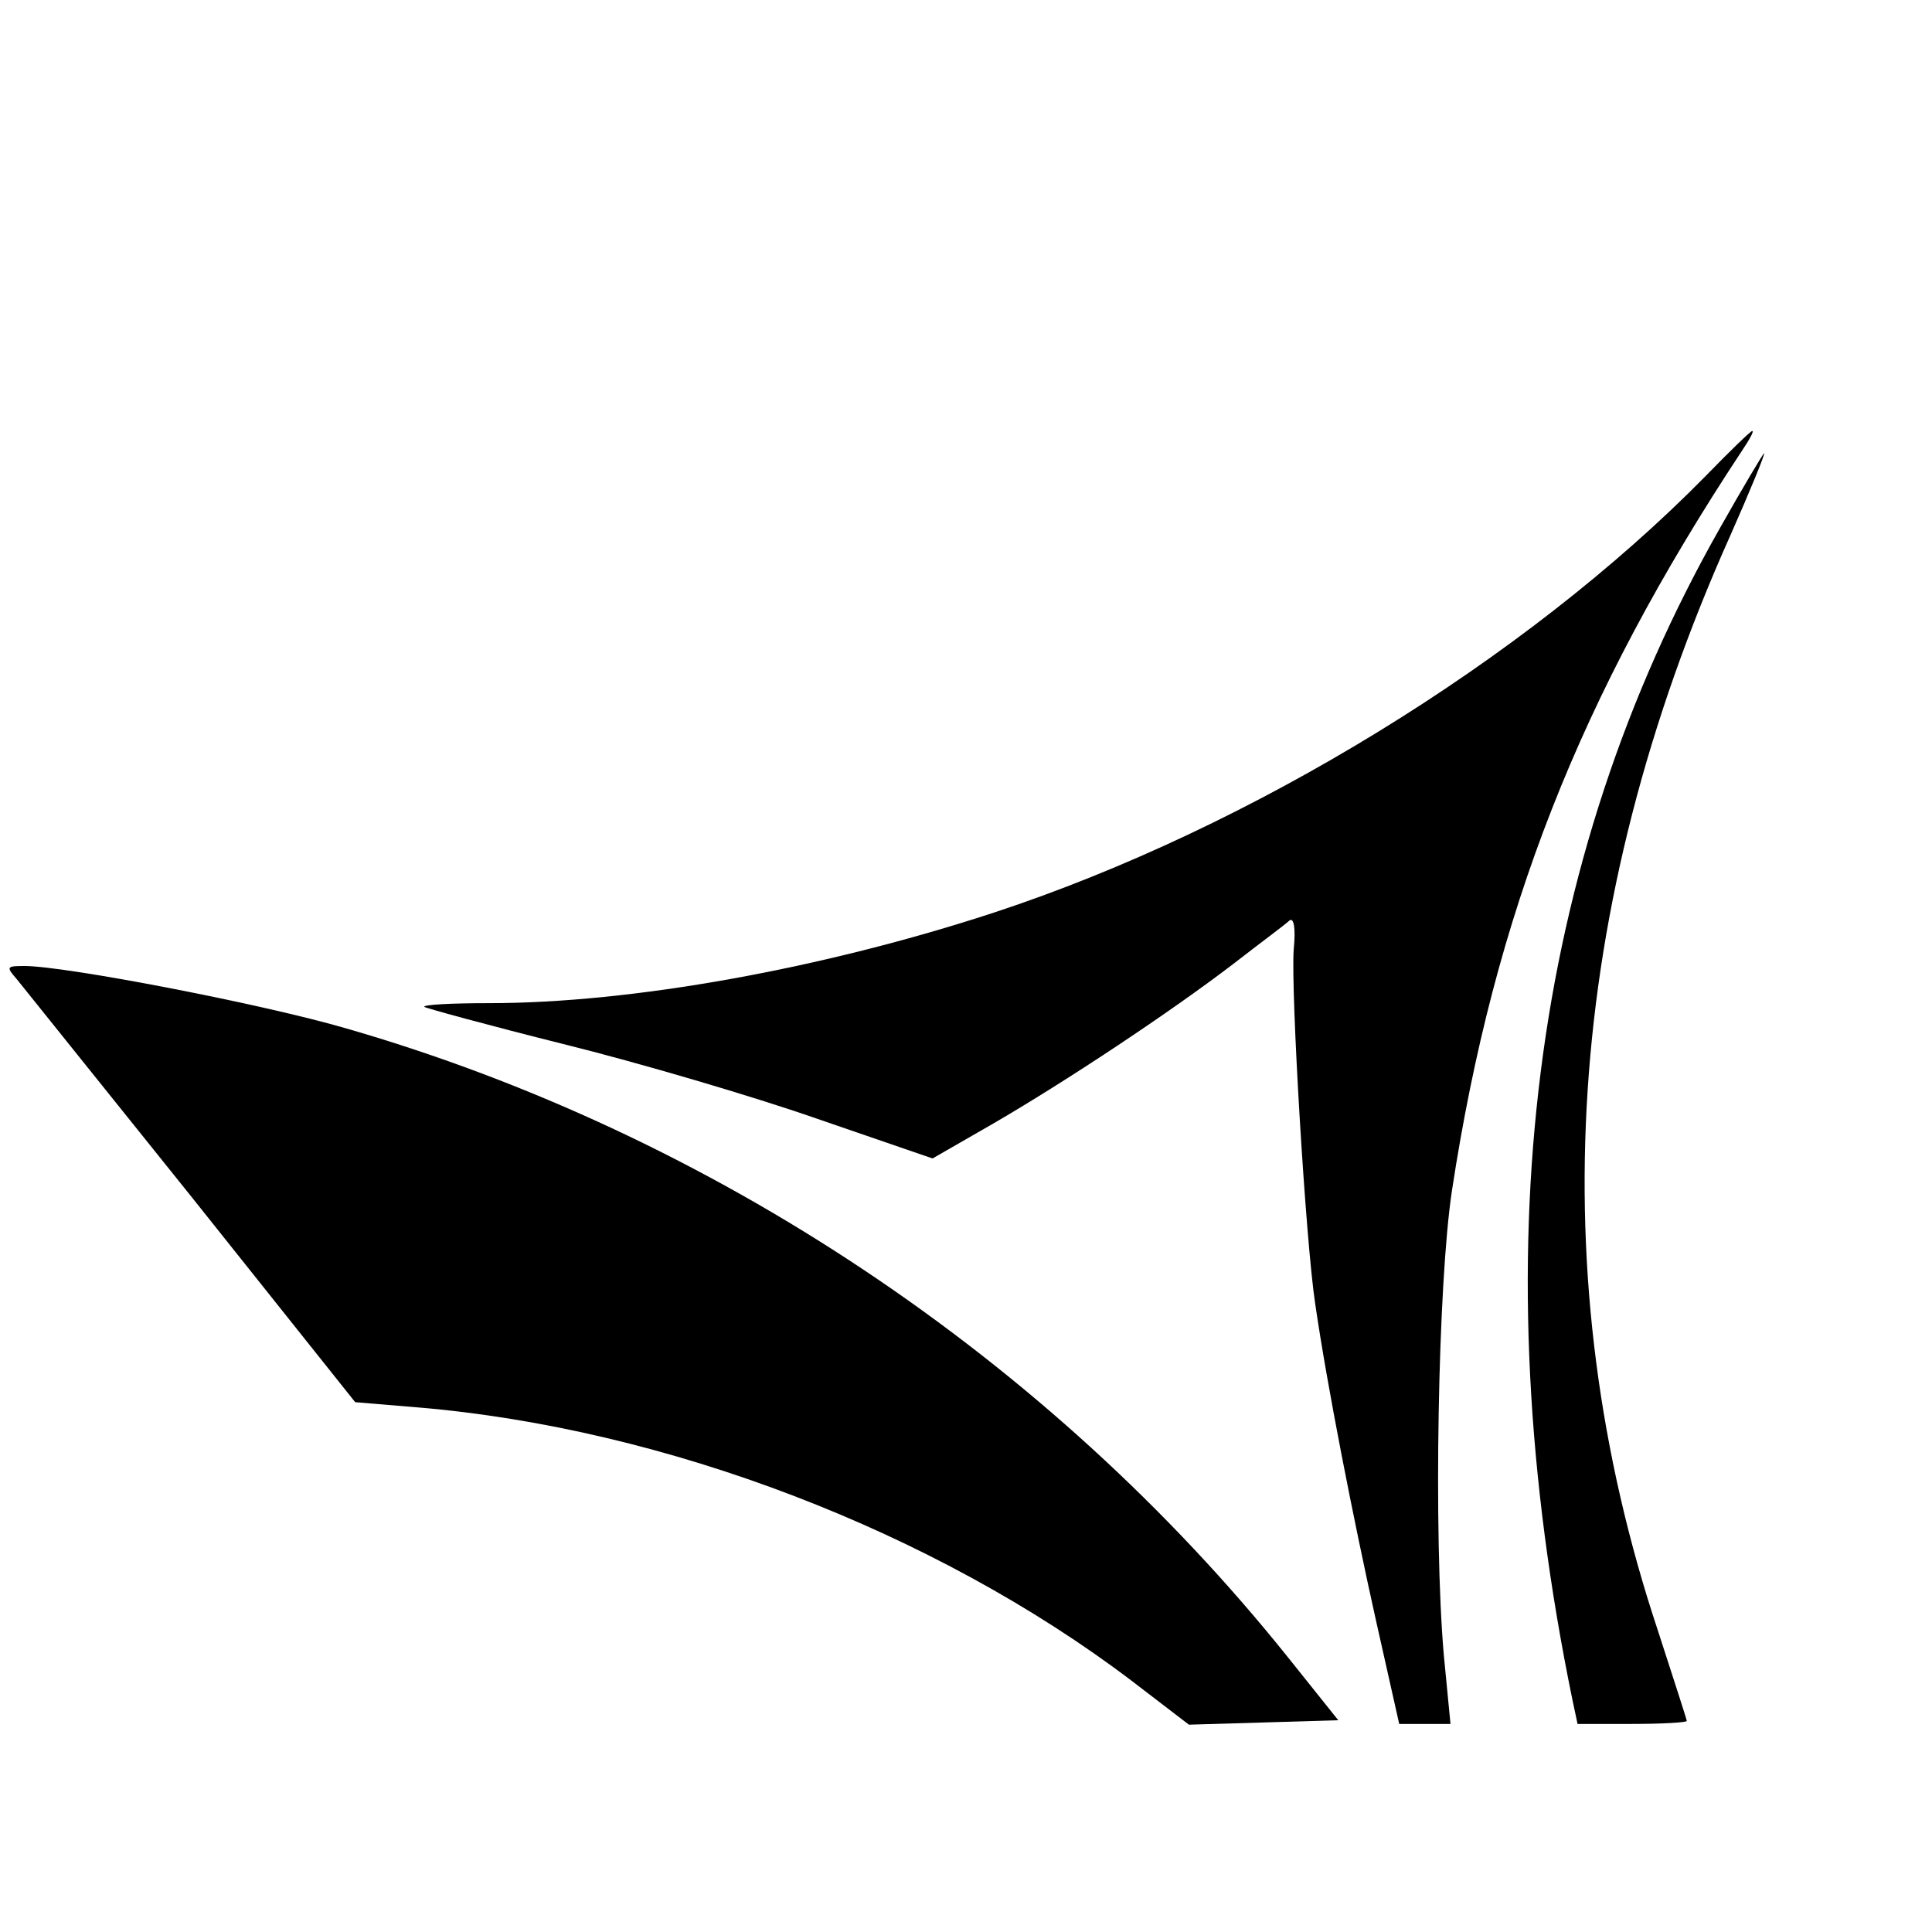 <?xml version="1.0" standalone="no"?>
<!DOCTYPE svg PUBLIC "-//W3C//DTD SVG 20010904//EN"
 "http://www.w3.org/TR/2001/REC-SVG-20010904/DTD/svg10.dtd">
<svg version="1.0" xmlns="http://www.w3.org/2000/svg"
 width="260pt" height="260pt" viewBox="0 0 260 260"
 preserveAspectRatio="xMidYMid meet">
<g transform="translate(0,260) scale(0.1,-0.1)"
fill="#000000" stroke="none">
<path d="M2295 1959 c-244 -248 -611 -473 -957 -587 -232 -76 -488 -122 -680
-122 -50 0 -89 -2 -87 -5 3 -2 87 -25 187 -50 101 -25 254 -70 340 -100 l157
-54 80 46 c100 58 240 151 325 216 36 28 70 53 75 58 6 5 9 -9 6 -39 -4 -55
16 -392 29 -477 16 -110 51 -288 82 -427 l31 -138 34 0 35 0 -9 93 c-14 161
-8 500 11 625 57 373 172 665 390 995 10 15 17 27 14 27 -2 0 -30 -27 -63 -61z"/>
<path d="M2315 1890 c-256 -451 -322 -978 -199 -1577 l7 -33 73 0 c41 0 74 2
74 4 0 2 -18 57 -39 122 -158 475 -126 974 97 1472 27 61 48 112 46 112 -1 0
-28 -45 -59 -100z"/>
<path d="M22 1283 c8 -10 114 -142 236 -294 l220 -276 84 -7 c334 -28 696
-167 961 -368 l77 -59 101 3 100 3 -68 85 c-322 402 -775 704 -1267 846 -113
33 -378 84 -433 84 -24 0 -25 -1 -11 -17z"/>
</g>
</svg>
